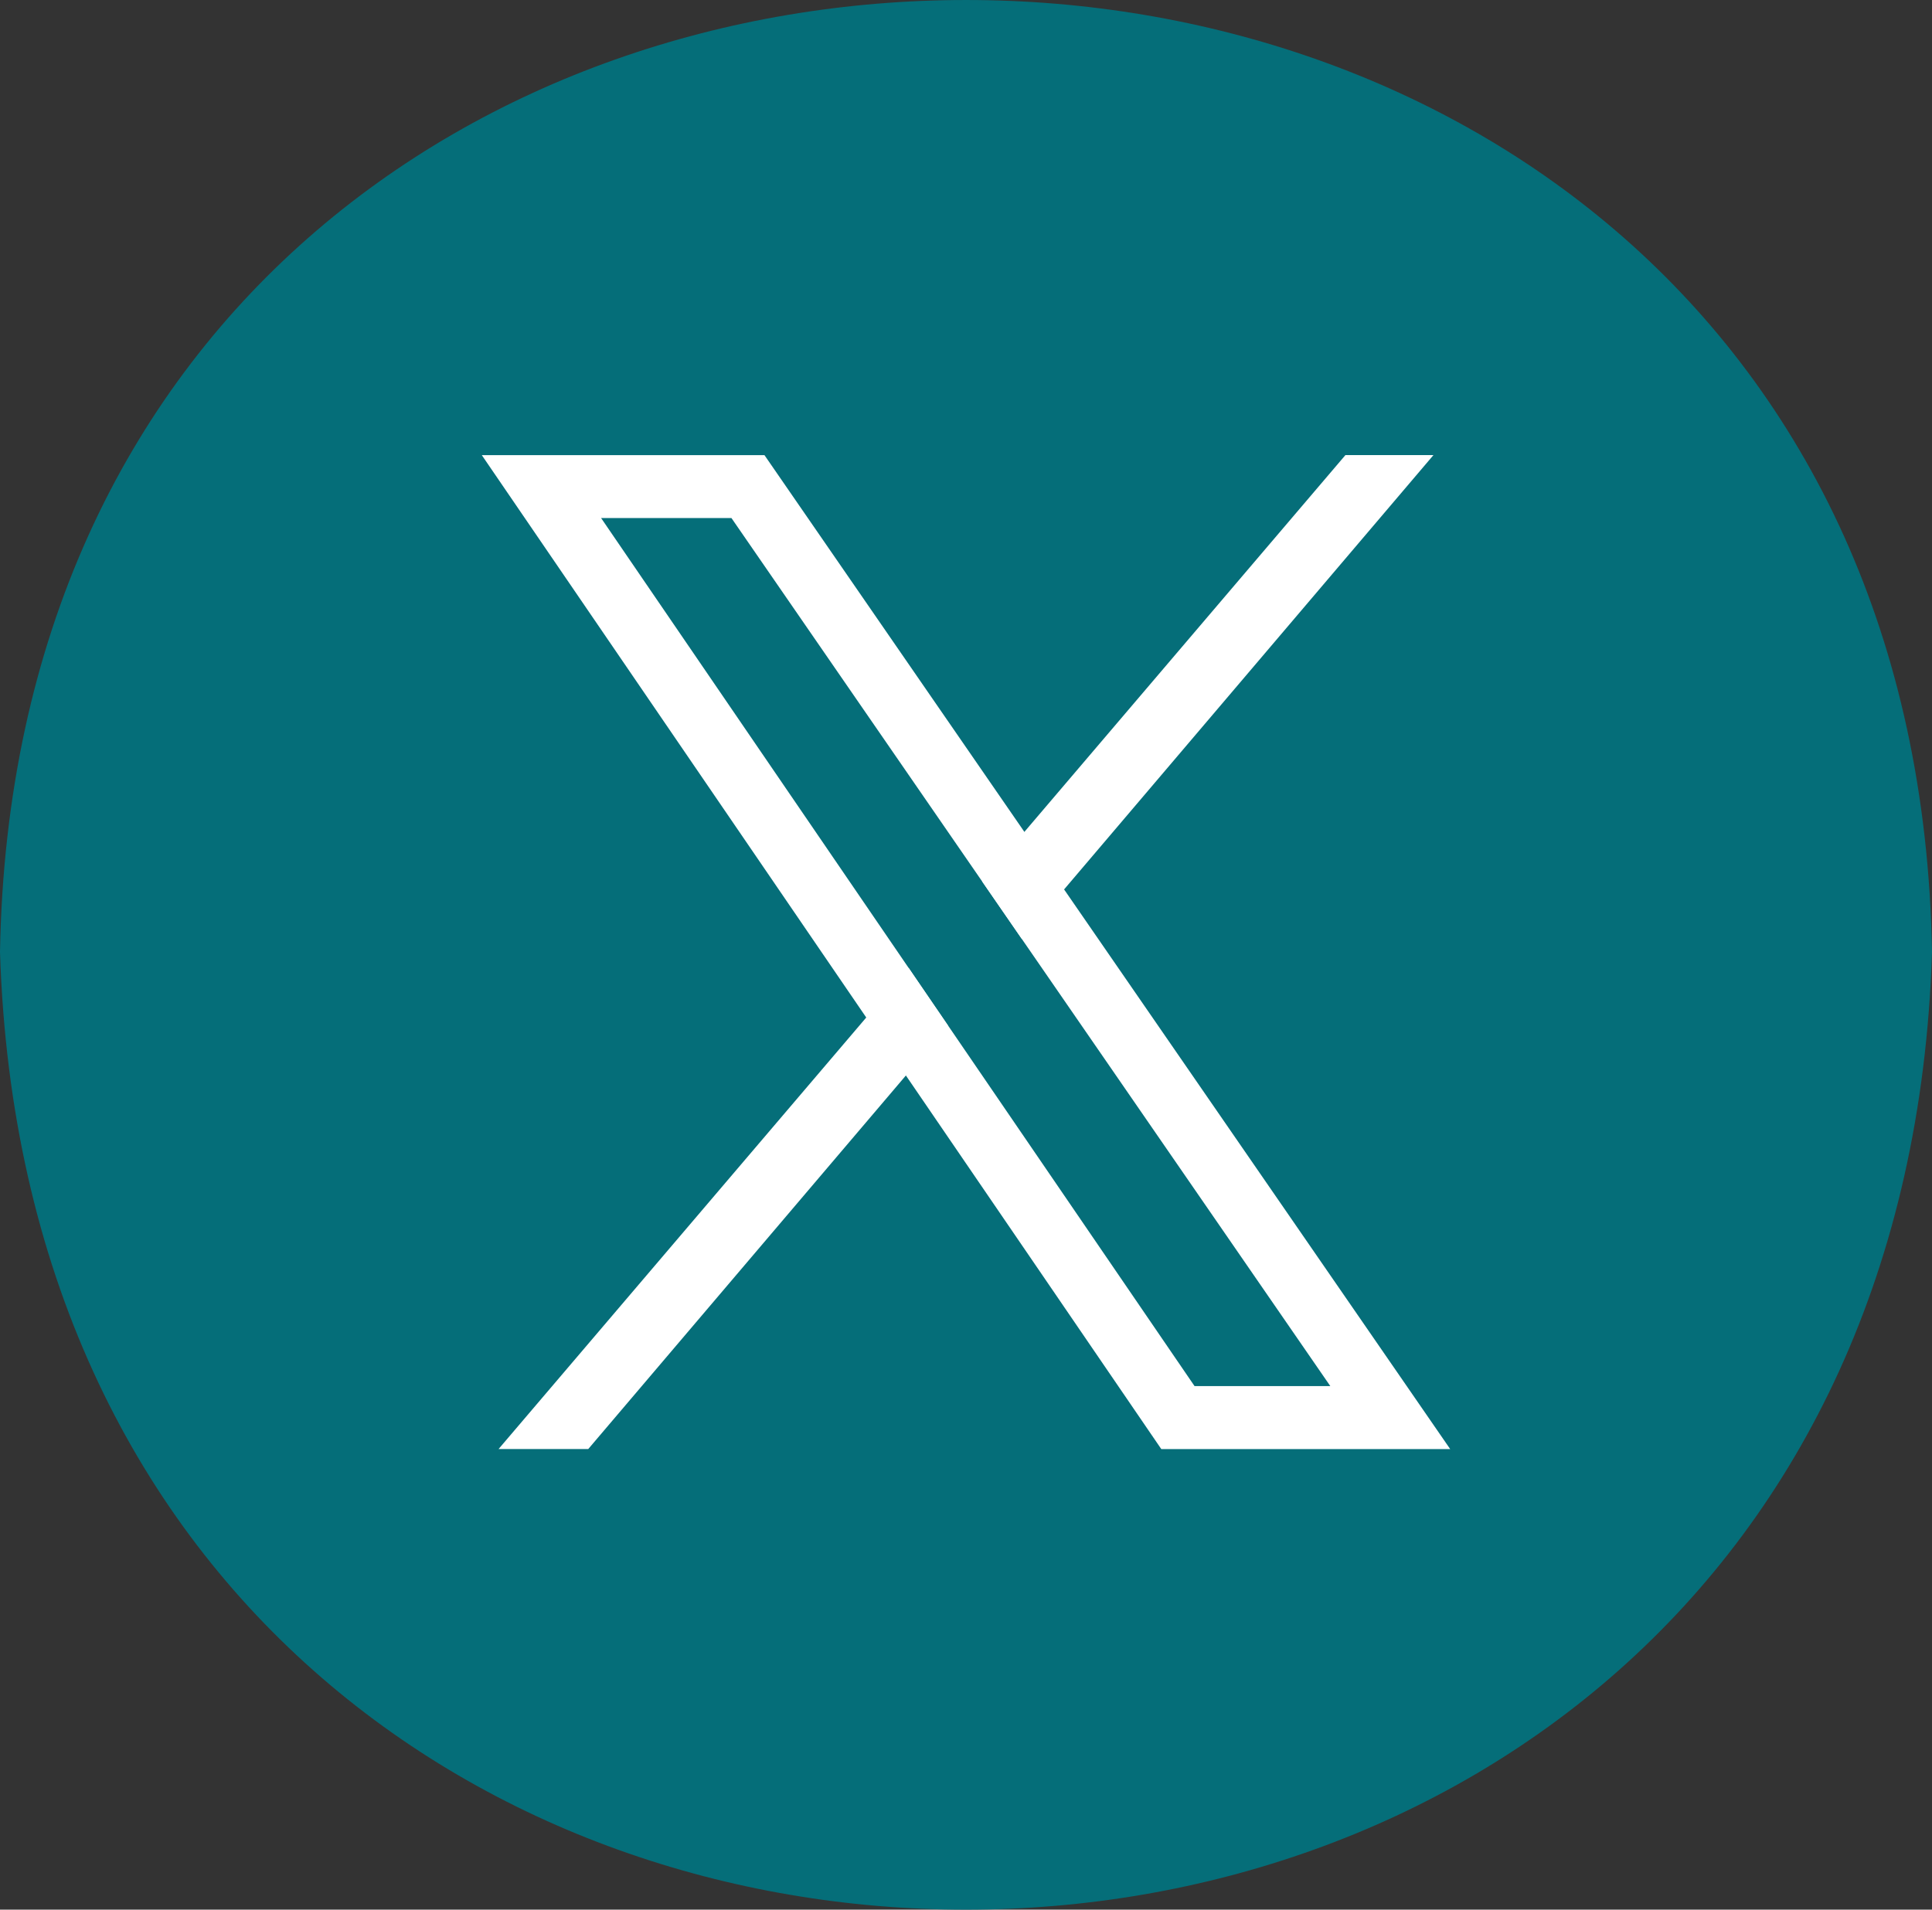 <?xml version="1.0" encoding="UTF-8"?>
<svg id="Layer_1" data-name="Layer 1" xmlns="http://www.w3.org/2000/svg" viewBox="0 0 531.51 525.46">
  <rect x="0" y="0" width="531.51" height="525.46" fill="#333333" stroke="none"/>
  <defs>
    <style>
      .cls-1 {
        fill: #fff;
      }

      .cls-2 {
        fill: #056e79;
      }
    </style>
  </defs>
  <path class="cls-2" d="M531.51,261.96c-10.93,351.14-520.36,351.53-531.51,0,5.96-349.24,525.59-349.31,531.51,0Z"/>
  <g>
    <path class="cls-1" d="M292.74,244.74c-4.47-6.48-75.63-109.65-82.43-119.5h-77.76c47.94,70.13,139.69,204.38,186.93,273.49h79.48l-106.21-153.98Zm-31.89,37.51c-1.88-2.76-89.99-131.67-95.48-139.7h35.86c43.13,62.53,121.33,175.89,164.75,238.85h-37.35l-67.77-99.15Z"/>
    <g>
      <path class="cls-1" d="M249.96,266.31l10.89,15.94c-2.73,3.22-92.8,109.15-99.02,116.47h-24.67c6.83-8.02,109.09-128.05,112.8-132.41Z"/>
      <path class="cls-1" d="M394.35,125.23c-6.74,7.92-109.66,128.98-113.22,133.16l-10.93-15.85c2.48-2.92,93.84-110.16,99.94-117.32h24.21Z"/>
    </g>
  </g>
</svg>